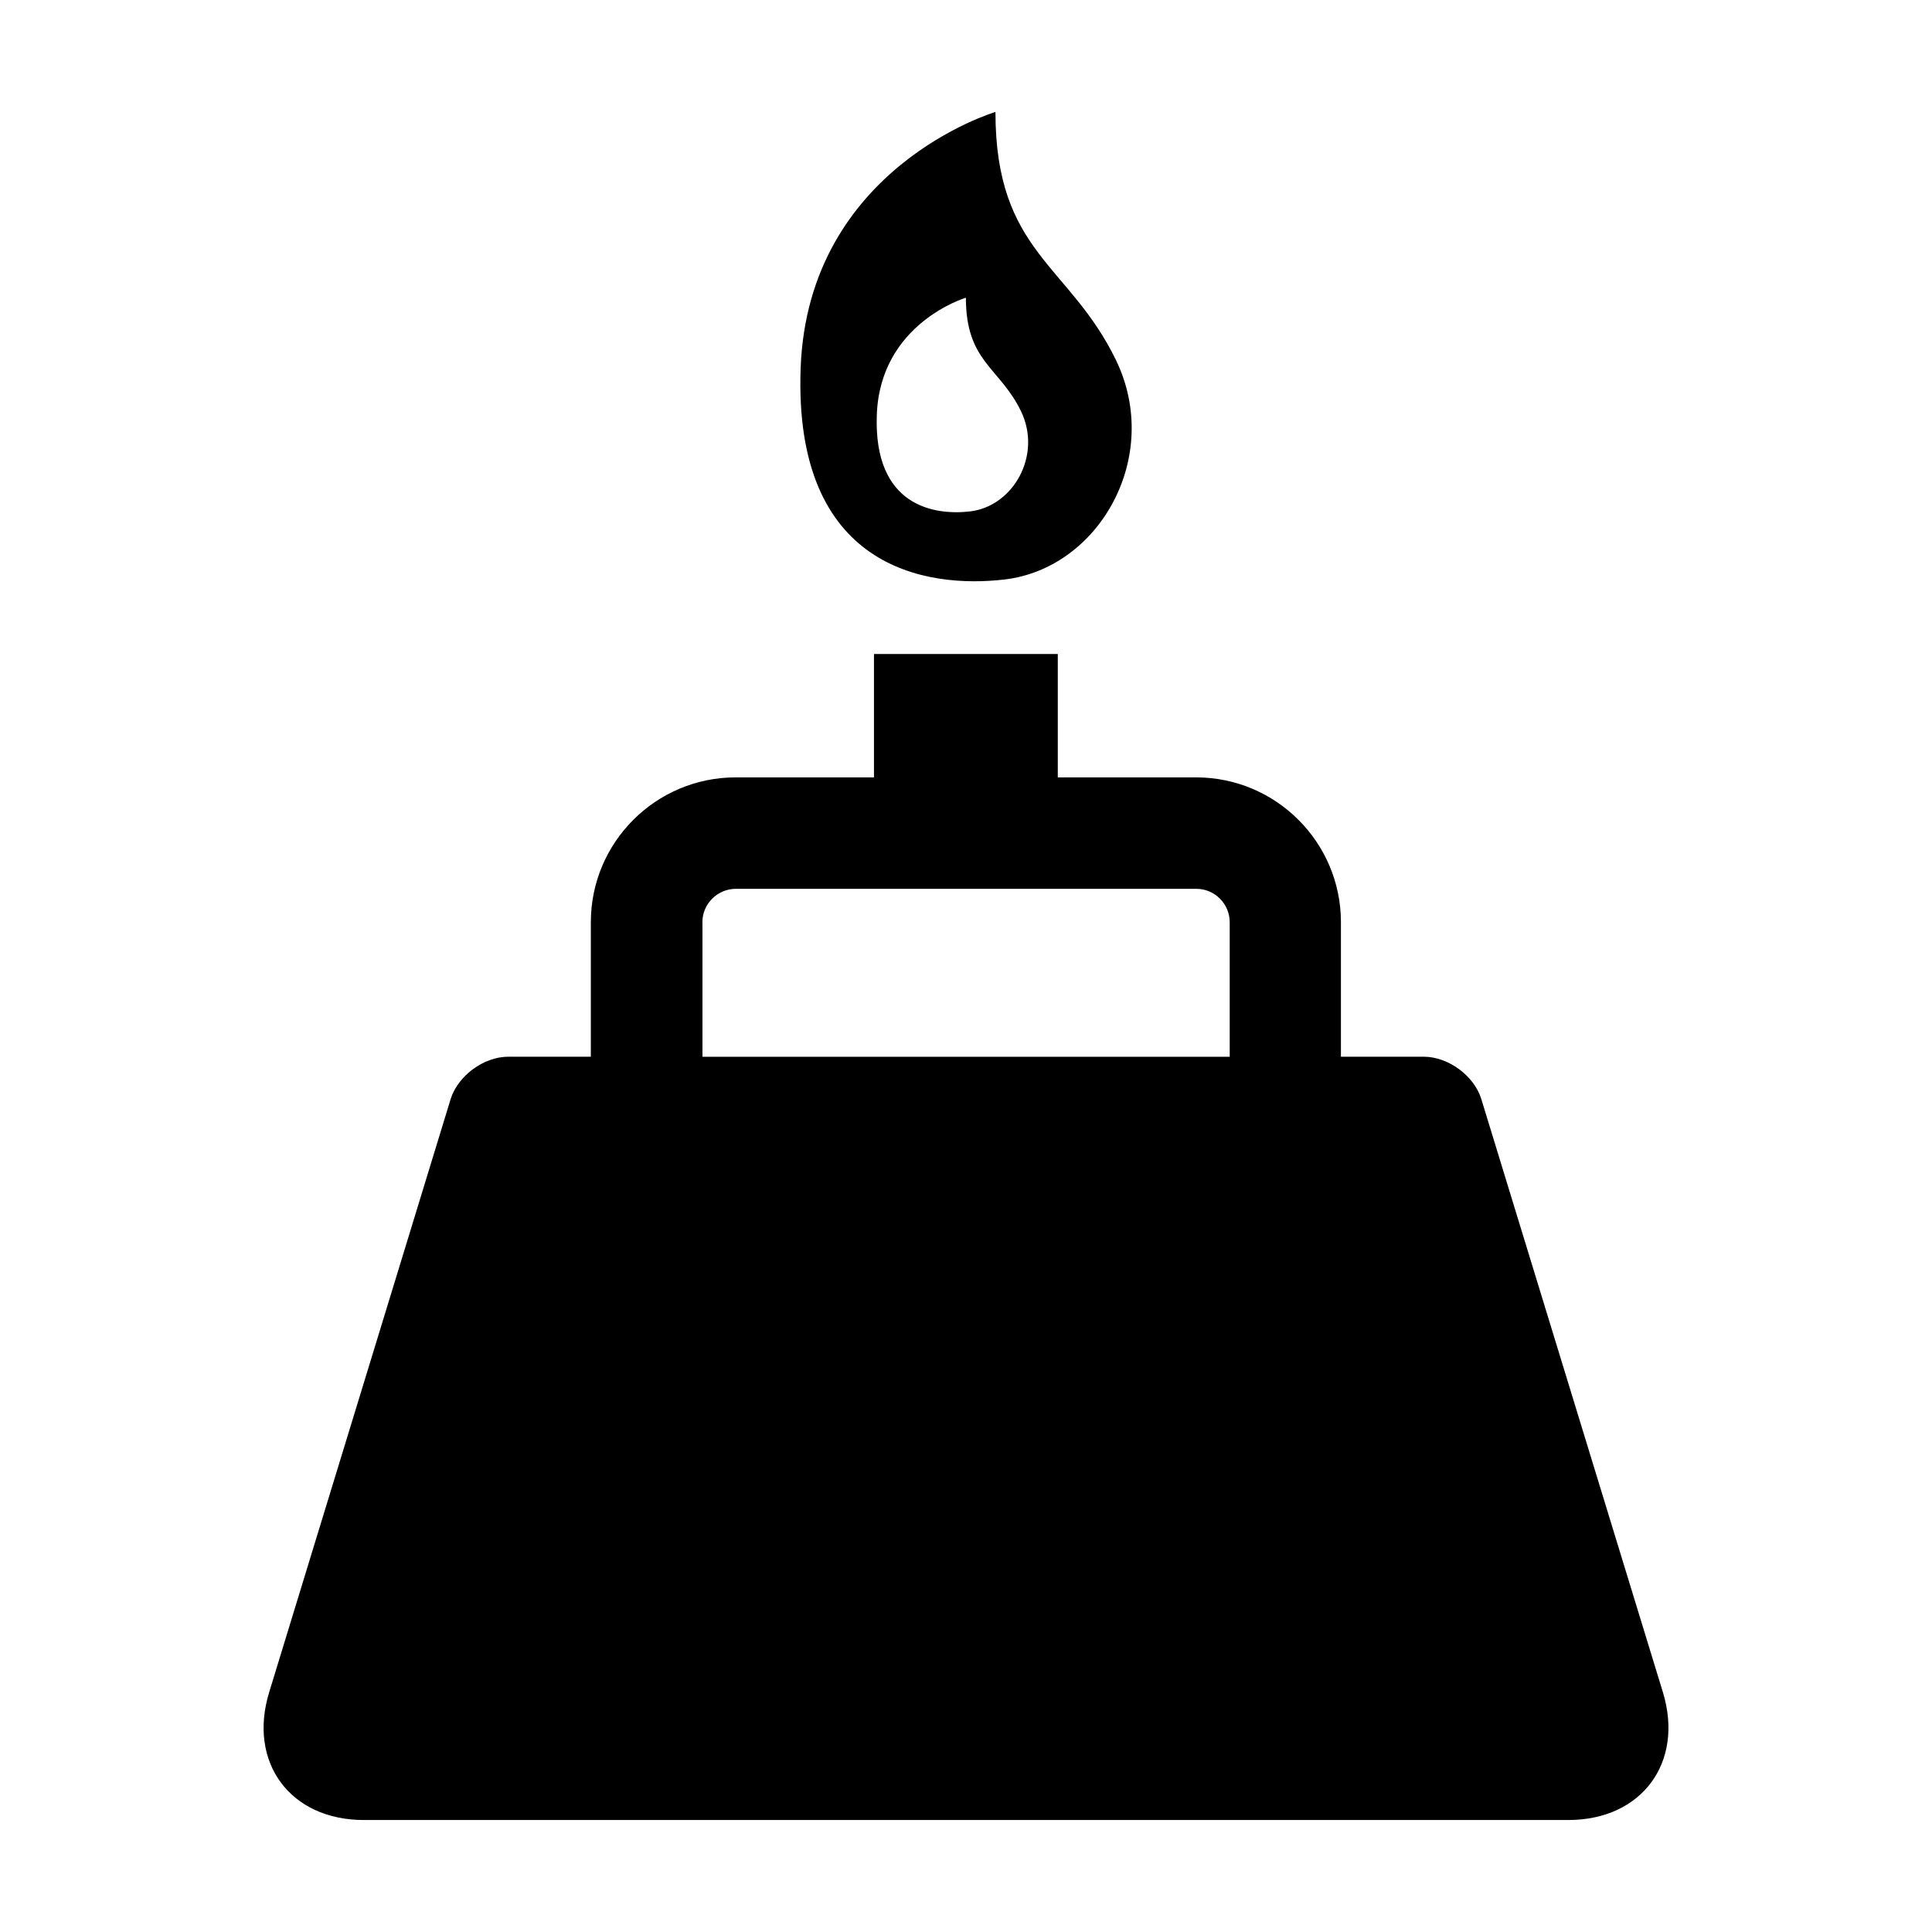 <?xml version="1.0" encoding="UTF-8"?>
<!-- Uploaded to: SVG Find, www.svgrepo.com, Generator: SVG Find Mixer Tools -->
<svg fill="#000000" width="800px" height="800px" version="1.1" viewBox="144 144 512 512" xmlns="http://www.w3.org/2000/svg">
 <g>
  <path d="m584.68 592.44-48.098-157.11c-1.875-6.219-8.77-11.289-15.258-11.289h-21.965v-35.645c0-21.176-17.223-38.383-38.383-38.383h-36.652v-32.699h-48.711v32.699h-36.652c-21.16 0-38.383 17.207-38.383 38.383v35.645h-21.883c-6.519 0-13.383 5.07-15.289 11.289l-48.066 157.11c-5.715 18.641 5.574 33.883 25.066 33.883h319.21c19.473 0 30.762-15.258 25.062-33.883zm-254.54-204.03c0-4.879 4-8.863 8.863-8.863h122.02c4.894 0 8.863 3.984 8.863 8.863v35.645h-139.73v-35.645z"/>
  <path d="m410.23 297.57c25.098-2.961 41.848-32.527 29.551-58.062-12.328-25.52-31.977-28.48-31.977-65.84 0 0-49.656 14.703-51.625 67.855-1.965 53.152 33.27 58.488 54.051 56.047zm-10.262-74.672c0 17.066 8.973 18.422 14.609 30.086 5.637 11.668-2.031 25.191-13.492 26.543-9.508 1.117-25.617-1.324-24.719-25.617 0.898-24.289 23.602-31.012 23.602-31.012z"/>
 </g>
</svg>